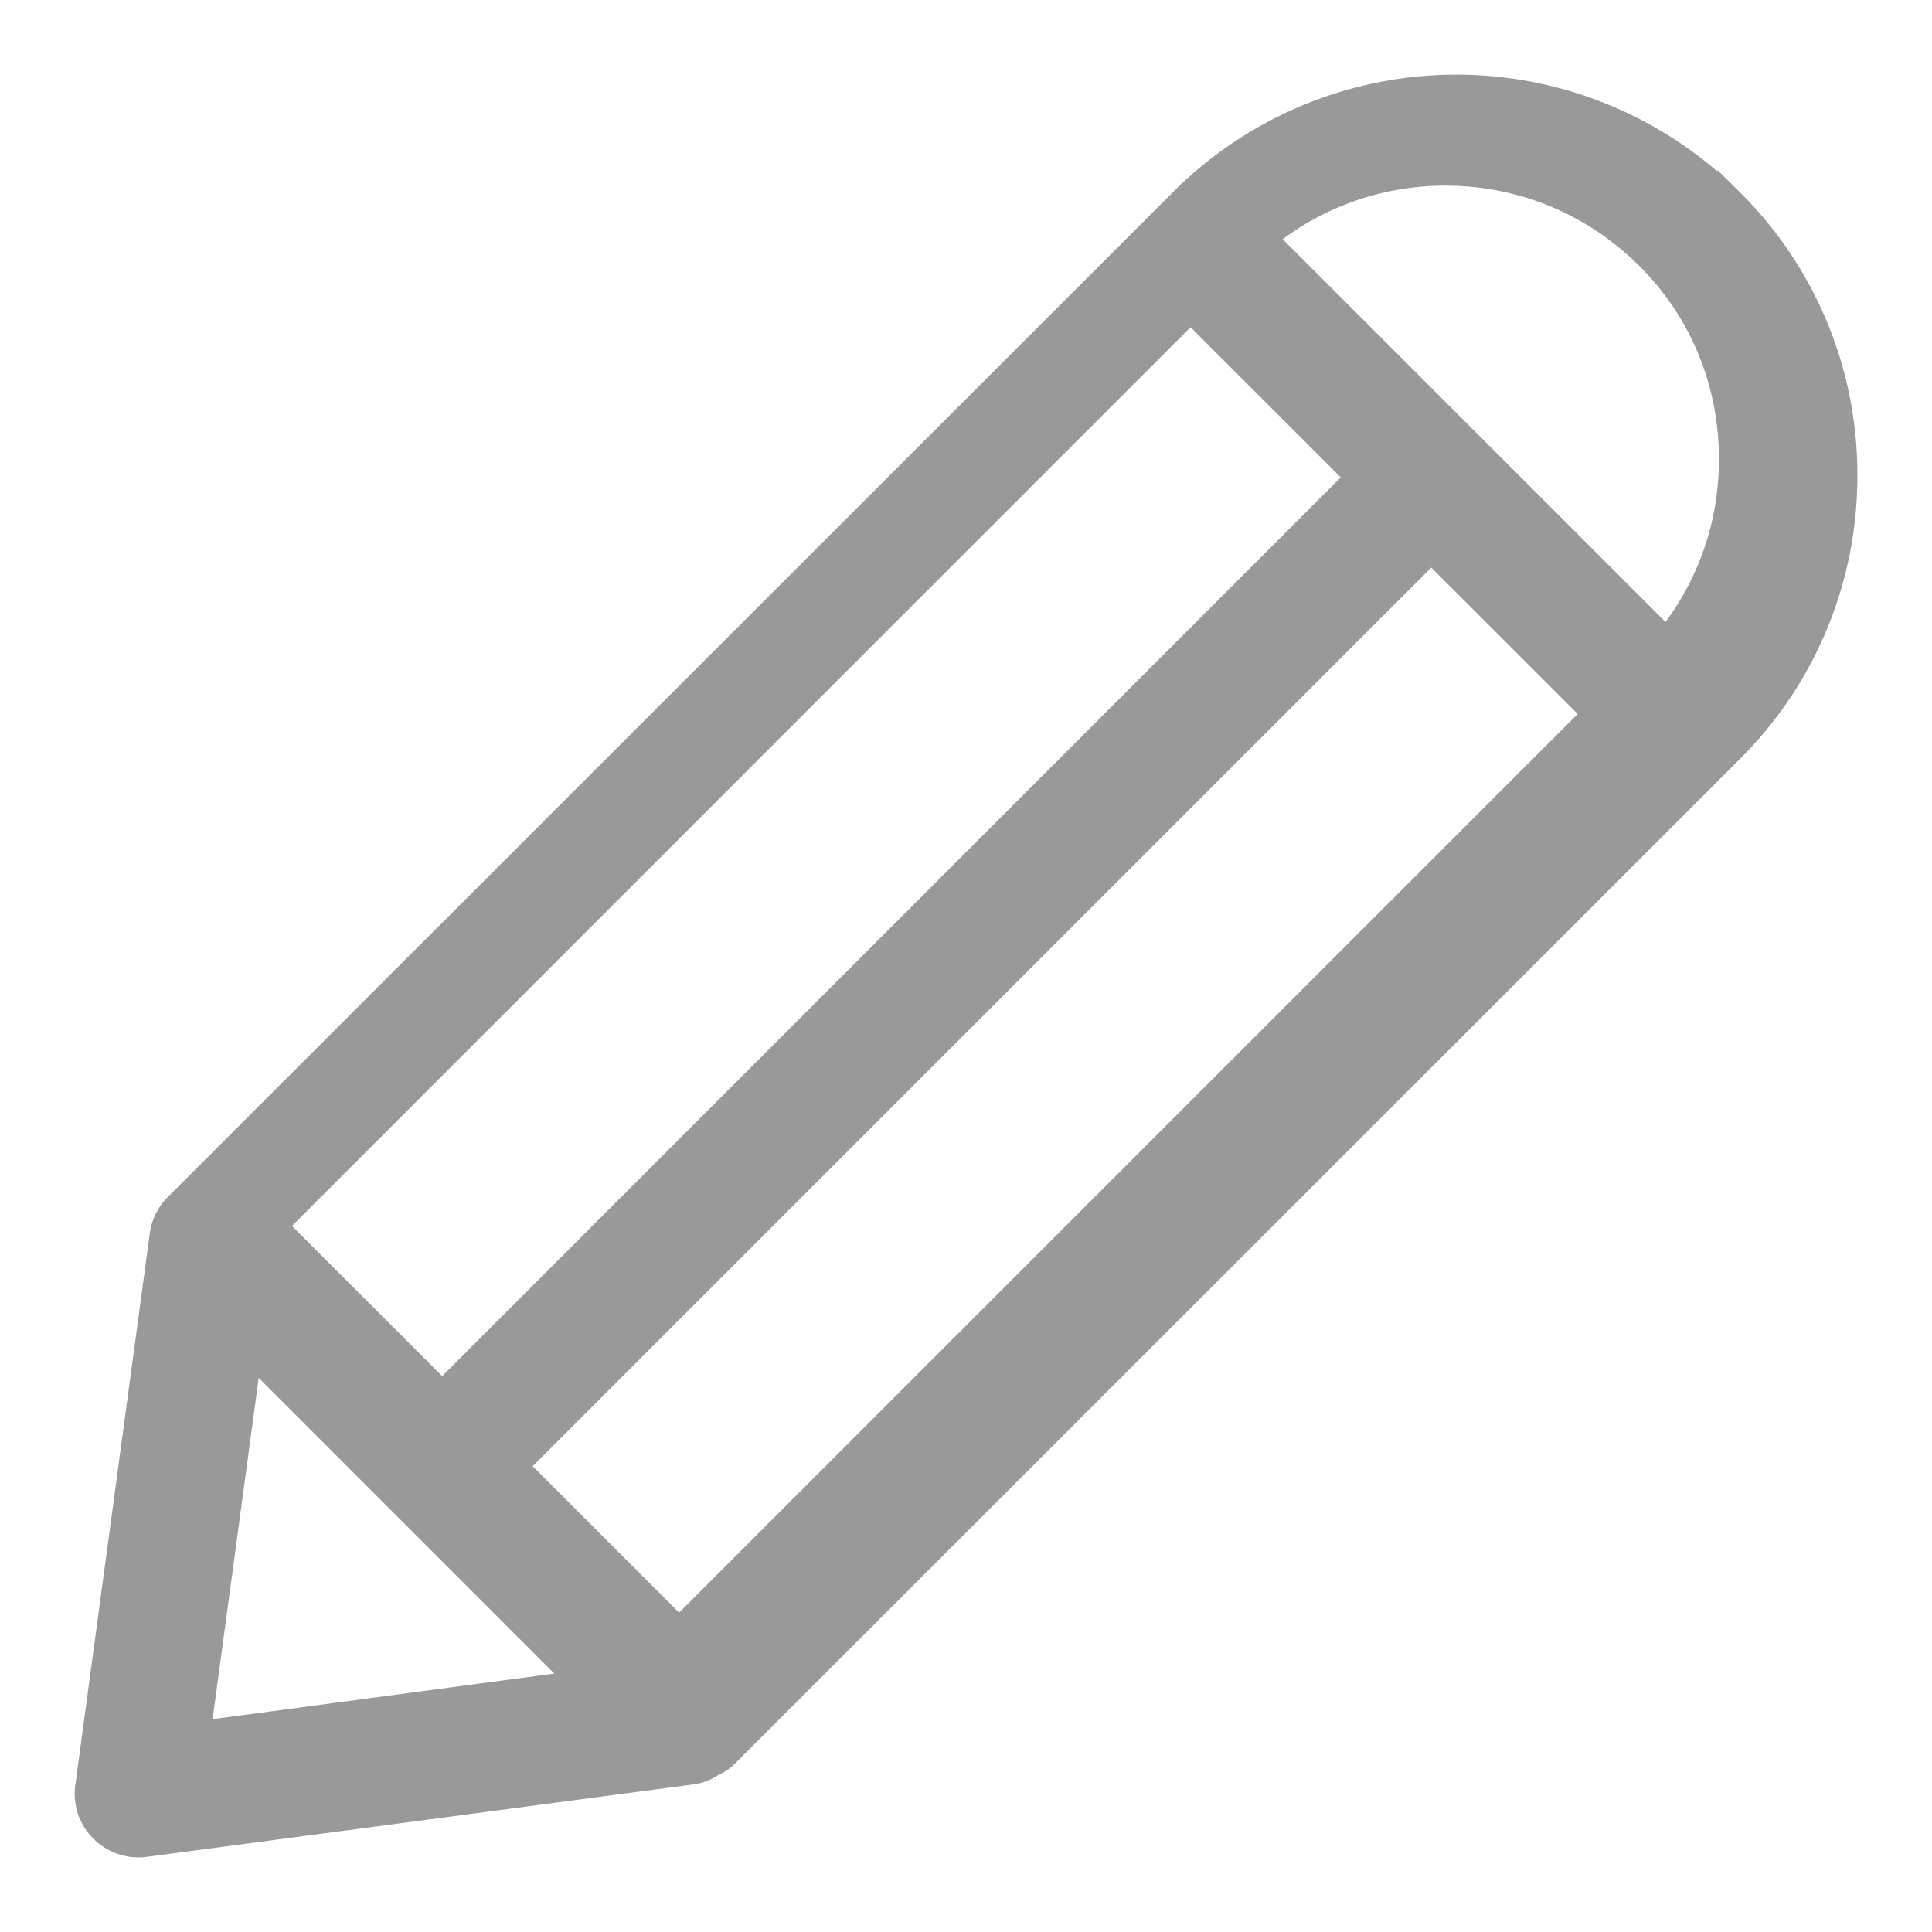 <svg xmlns="http://www.w3.org/2000/svg" width="22" height="22" viewBox="0 0 22 22">
    <path fill="#999" fill-rule="nonzero" stroke="#999" stroke-width=".3" d="M19.705 2.295a4.41 4.41 0 0 0-6.243 0L2.016 13.738a.573.573 0 0 0-.162.328l-.848 6.282a.57.57 0 0 0 .162.482c.106.106.255.17.404.17.026 0 .051 0 .077-.004l6.225-.825c.315-.042.474-.332.432-.647a.576.576 0 0 0-.648-.495l-5.412.722.592-4.381 4.61 4.611c.107.107.194.17.343.17.15 0 .36-.059.467-.17L19.705 8.538A4.388 4.388 0 0 0 21 5.414a4.37 4.37 0 0 0-1.295-3.12zm-6.147 1.22l1.922 1.921L5.035 15.882 3.113 13.96 13.558 3.514zm-5.825 15.06l-1.88-1.879L16.298 6.251l1.88 1.879L7.732 18.576zM18.979 7.308L14.38 2.71a3.255 3.255 0 0 1 2.08-.746c.874 0 1.692.341 2.31.955.618.613.954 1.436.954 2.31 0 .771-.264 1.496-.745 2.08z"/>
</svg>
